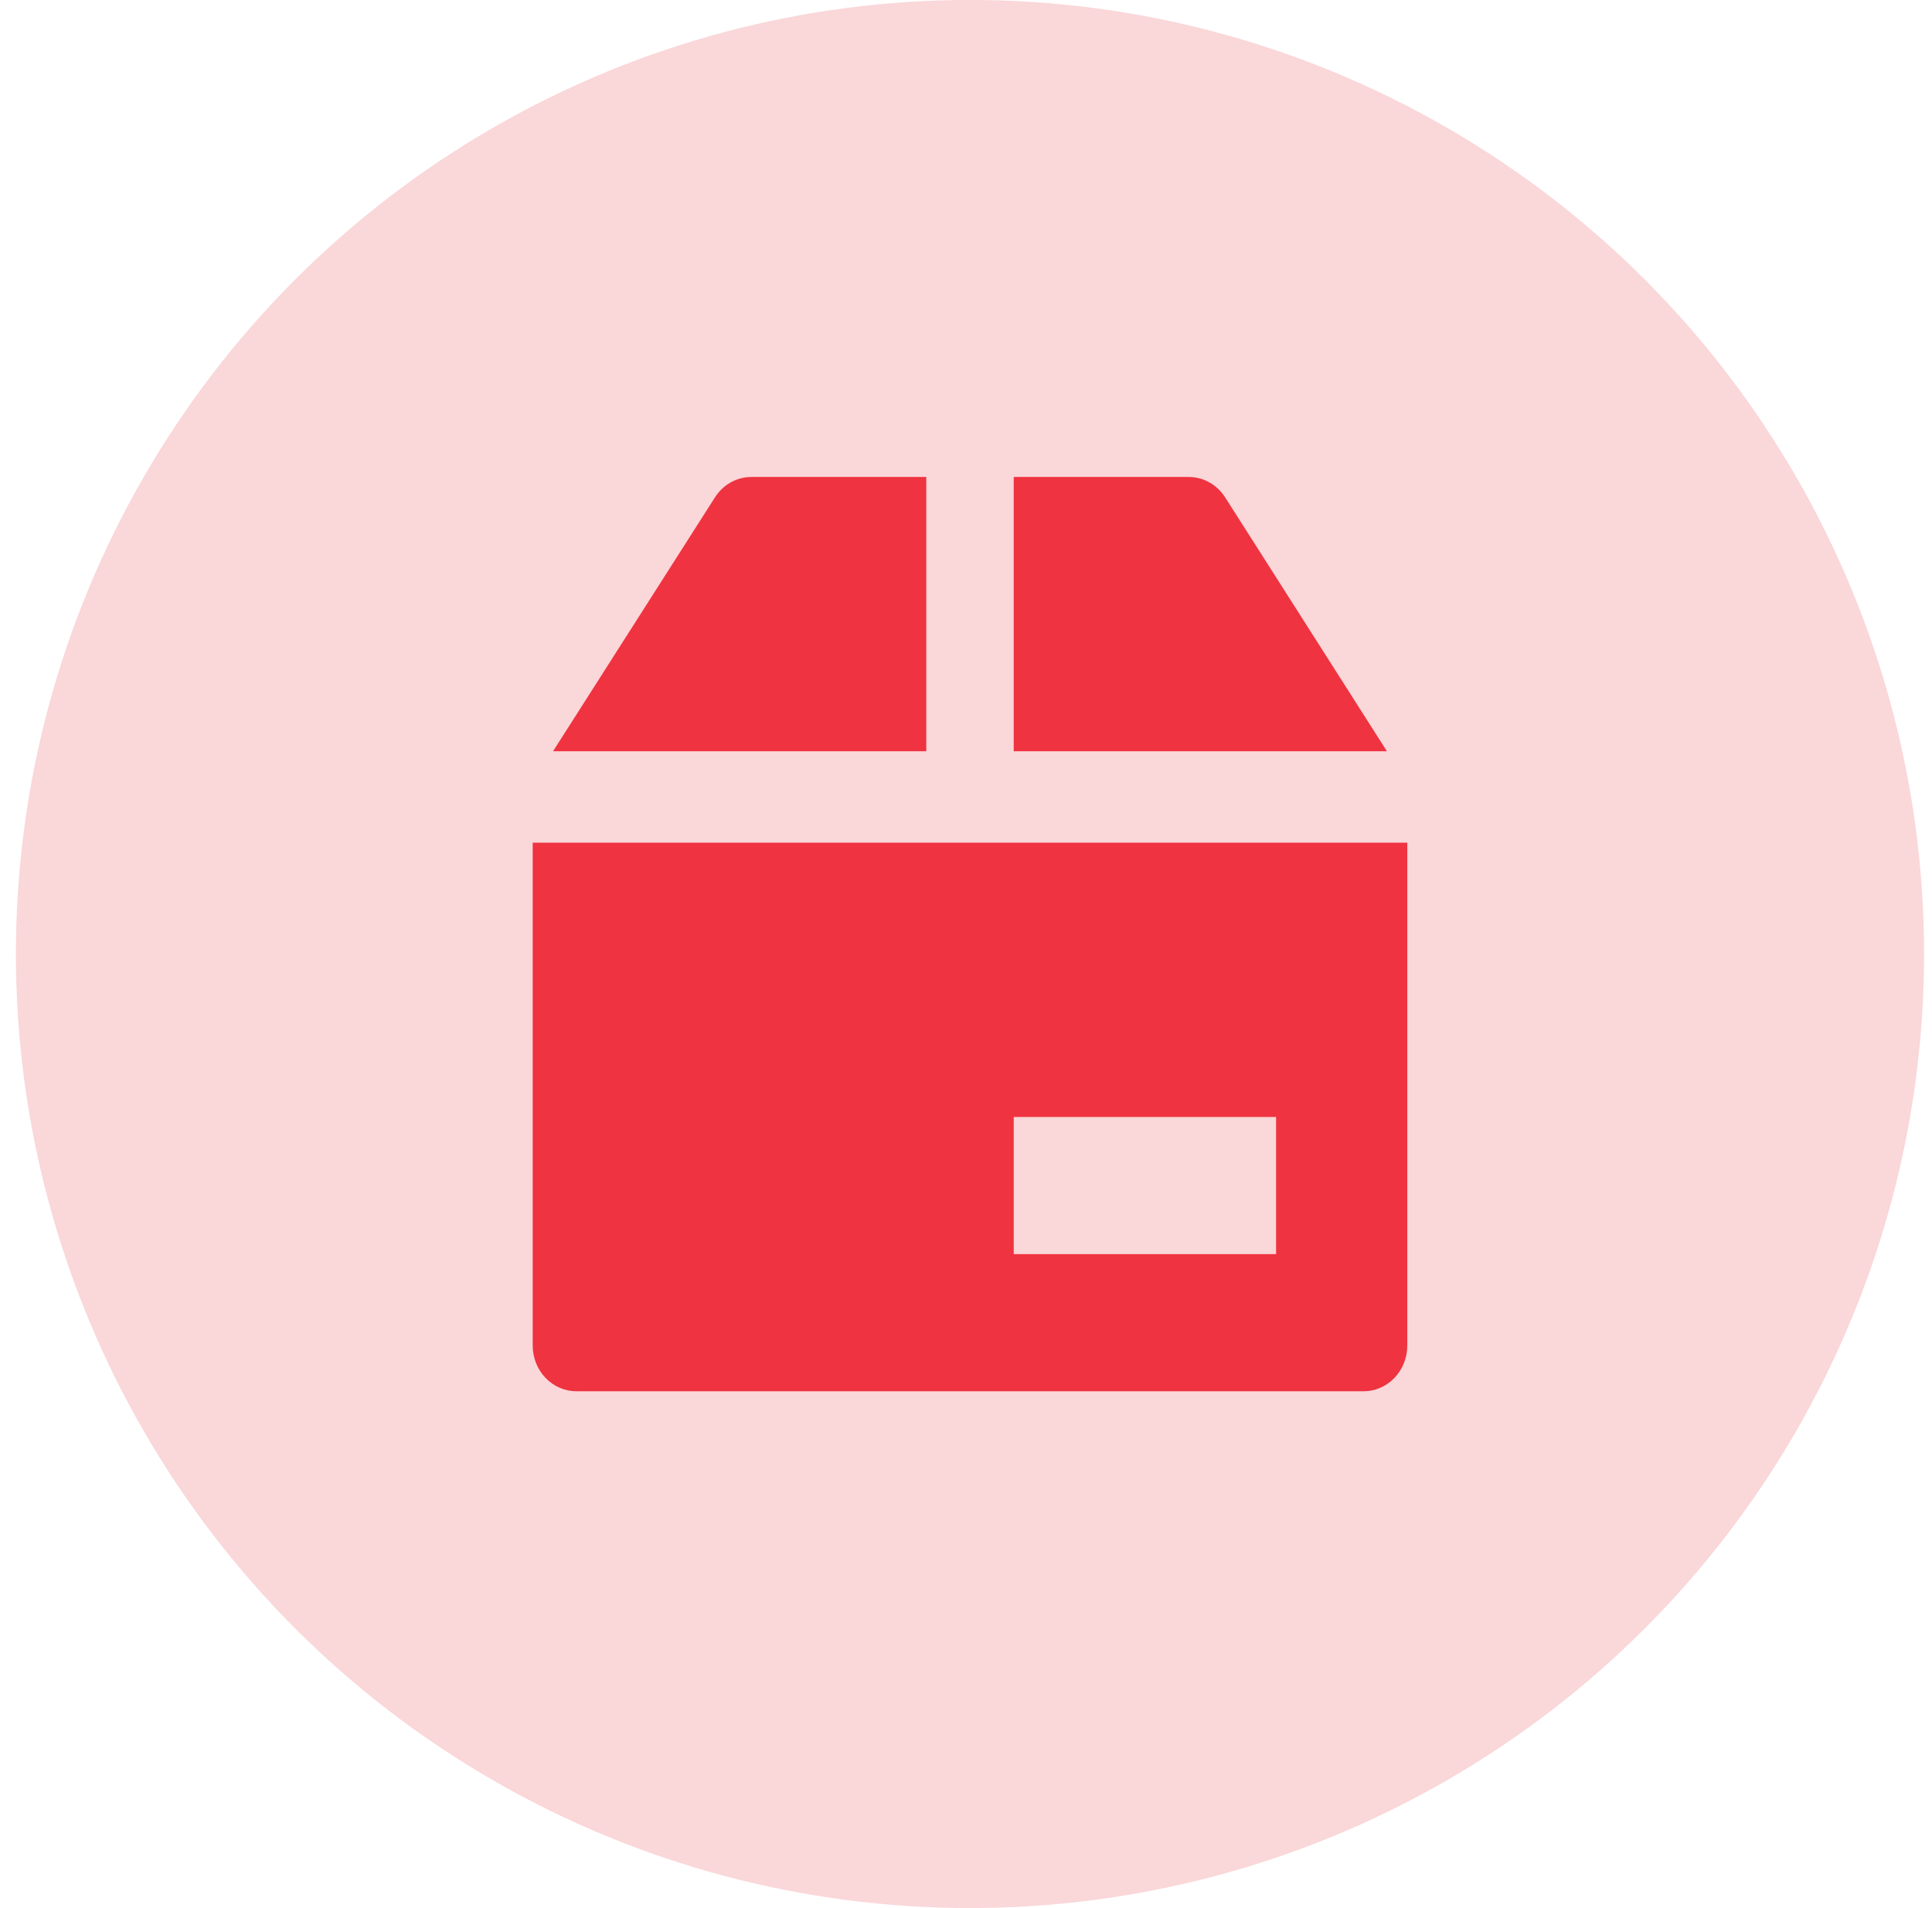 <svg width="81" height="80" viewBox="0 0 81 80" fill="none" xmlns="http://www.w3.org/2000/svg">
<circle cx="40.667" cy="39.998" r="40" fill="#FAD7D9"/>
<g clip-path="url(#clip0_6055_12375)">
<path d="M38.834 31.498V19.998H31.501C31.199 19.998 30.901 20.076 30.635 20.225C30.369 20.374 30.143 20.59 29.975 20.853L23.186 31.498H38.834ZM58.148 31.498L51.365 20.853C51.197 20.589 50.969 20.373 50.702 20.224C50.435 20.075 50.137 19.997 49.834 19.998H42.501V31.498H58.148ZM22.334 56.414C22.334 56.923 22.527 57.41 22.871 57.77C23.215 58.129 23.681 58.331 24.167 58.331H57.167C57.654 58.331 58.12 58.129 58.464 57.77C58.807 57.41 59.001 56.923 59.001 56.414V35.331H22.334V56.414ZM42.501 46.831H53.501V52.581H42.501V46.831Z" fill="#EF3340"/>
</g>
<defs>
<clipPath id="clip0_6055_12375">
<rect width="40" height="40" fill="white" transform="translate(20.667 19.998)"/>
</clipPath>
</defs>
</svg>
